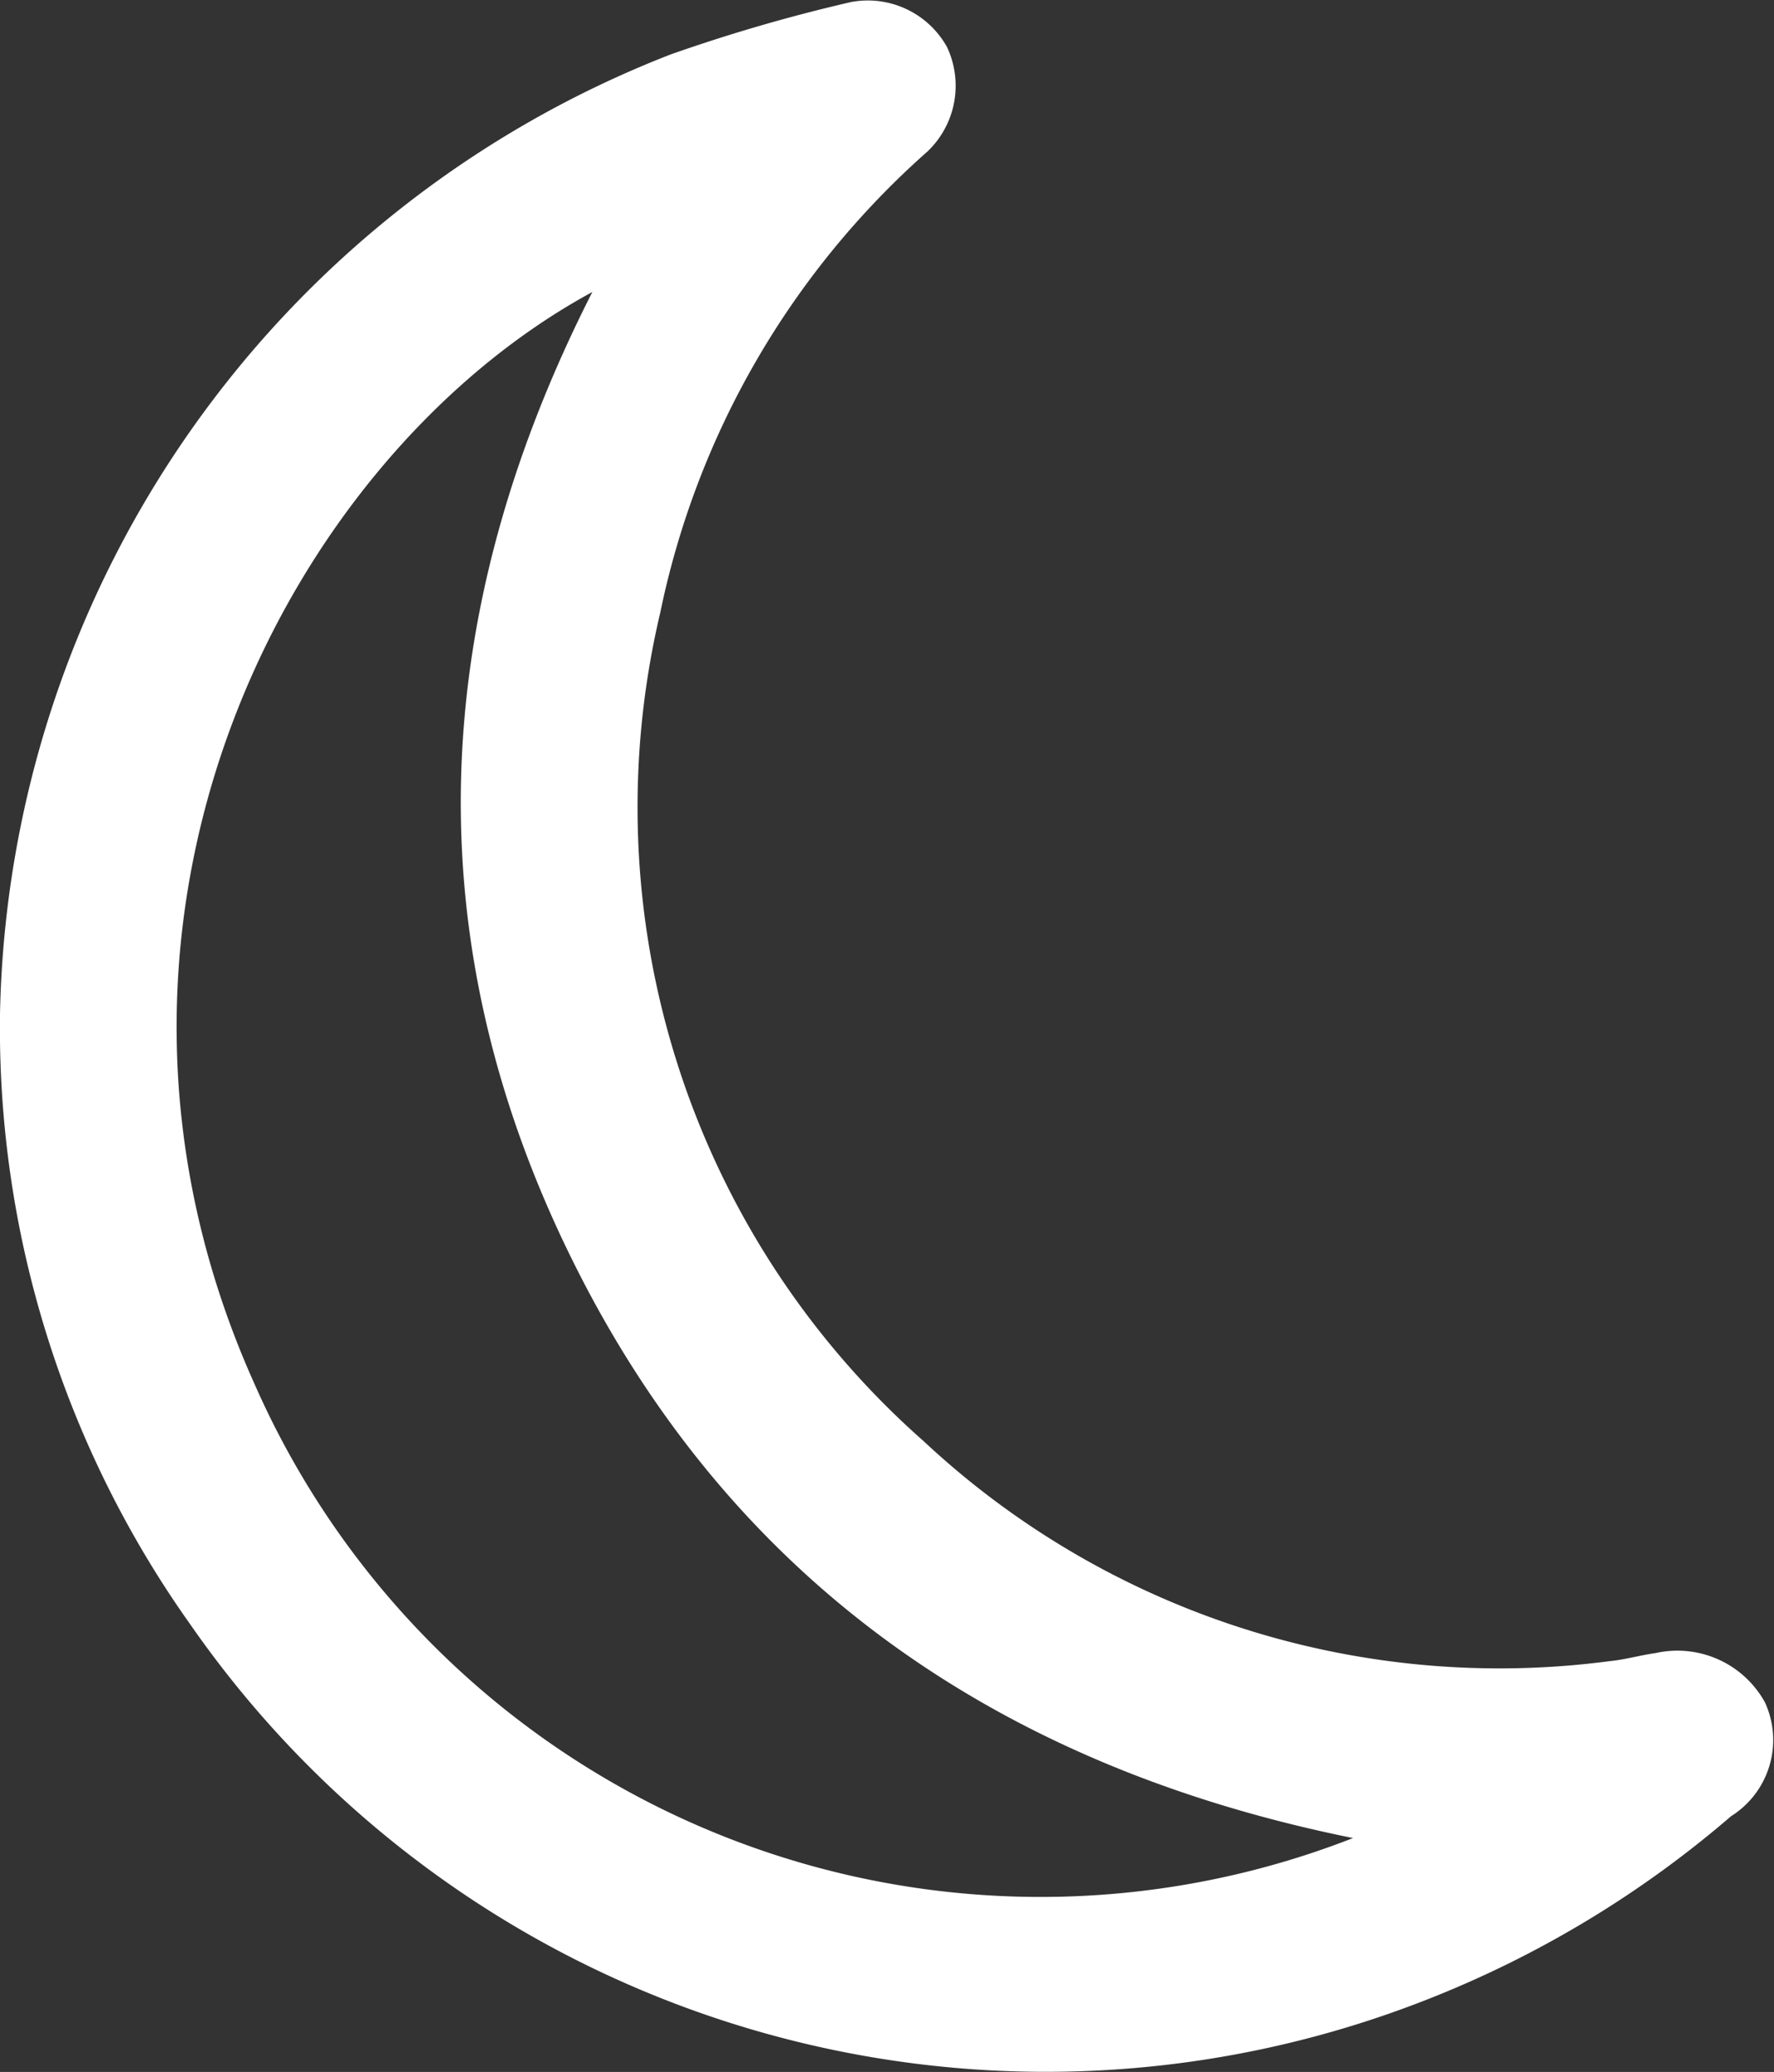 <svg id="Grupo_1138" data-name="Grupo 1138" xmlns="http://www.w3.org/2000/svg" xmlns:xlink="http://www.w3.org/1999/xlink" width="35.487" height="41.448" viewBox="0 0 35.487 41.448">
  <rect x="0" y="0" width="35.487" height="41.448" fill="#333333" stroke="none"/>
  <defs>
    <clipPath id="clip-path">
      <rect id="Retângulo_44" data-name="Retângulo 44" width="35.487" height="41.448" fill="#fff"/>
    </clipPath>
  </defs>
  <g id="Grupo_1137" data-name="Grupo 1137" clip-path="url(#clip-path)">
    <path id="Caminho_2355" data-name="Caminho 2355" d="M0,20.29a21.036,21.036,0,0,1,13.413-19.2A33.507,33.507,0,0,1,17.024.041a1.813,1.813,0,0,1,1.92.9,1.818,1.818,0,0,1-.387,2.086,16.859,16.859,0,0,0-5.35,9.232,16.91,16.91,0,0,0,5.271,16.572A16.863,16.863,0,0,0,32.2,33.23c.307-.03.609-.118.916-.161a2,2,0,0,1,2.189.984,1.8,1.8,0,0,1-.677,2.279,21.151,21.151,0,0,1-6.025,3.645A20.835,20.835,0,0,1,3.817,32.51,20.6,20.6,0,0,1,0,20.29M11.848,5.842C5.7,9.18.943,18.483,5.1,27.705a17.177,17.177,0,0,0,21.966,9.064C20,35.341,14.63,31.637,11.449,25.207s-2.884-12.911.4-19.365" transform="translate(0 0)" fill="#fff"/>
  </g>
</svg>
